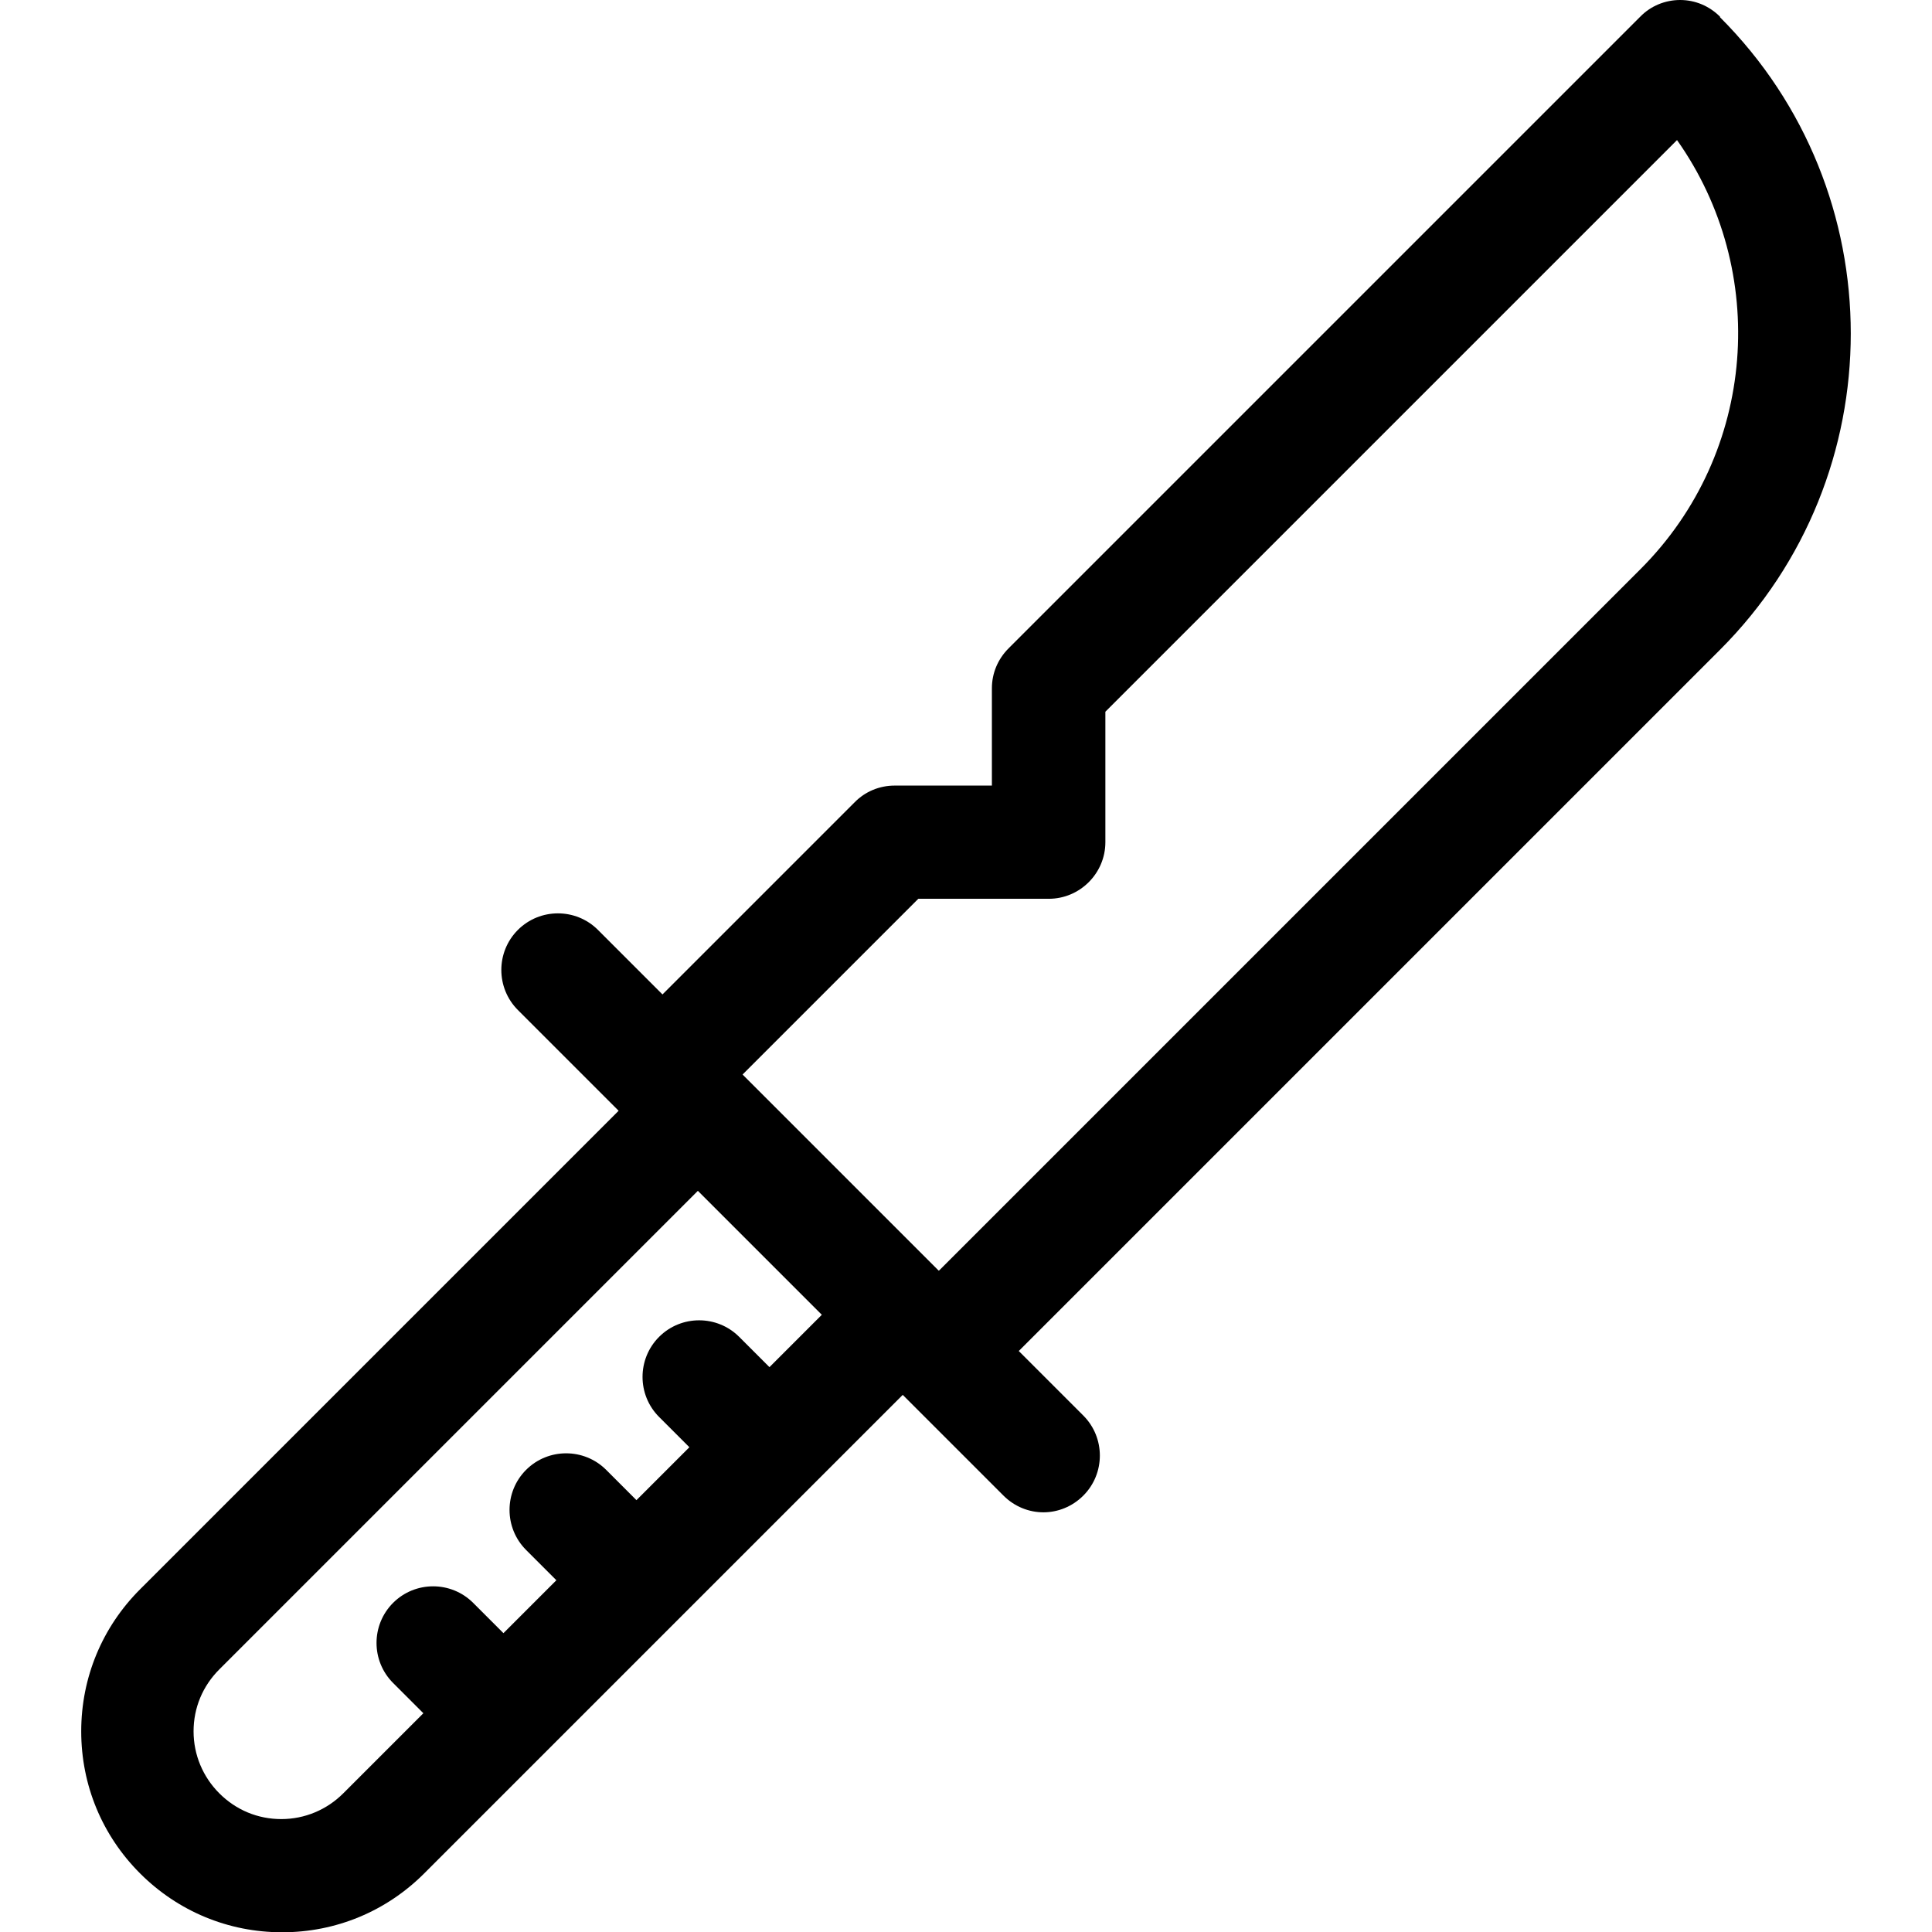 <?xml version="1.0" encoding="UTF-8"?>
<svg id="svg1362" xmlns="http://www.w3.org/2000/svg" version="1.1" xmlns:svg="http://www.w3.org/2000/svg" viewBox="0 0 682.7 682.7">
  <!-- Generator: Adobe Illustrator 29.7.1, SVG Export Plug-In . SVG Version: 2.1.1 Build 8)  -->
  <path d="M607.8,5.9c-3.8-3.8-8.8-5.9-14.1-5.9s-10.4,2.1-14.1,5.9l-223.2,223.2c-3.8,3.8-5.9,8.8-5.9,14.1v34.4h-34.4c-5.3,0-10.4,2.1-14.1,5.9l-67.9,67.9-22.8-22.8c-7.8-7.8-20.5-7.8-28.3,0-7.8,7.8-7.8,20.5,0,28.3l35.6,35.6-169.1,169.1c-13.4,13.4-20.8,31.2-20.8,50.2s7.4,36.8,20.8,50.2c0,0,0,0,0,0,13.4,13.4,31.2,20.8,50.2,20.8s36.8-7.4,50.2-20.8l42.4-42.4s0,0,0,0,0,0,0,0l93.9-93.9s0,0,0,0,0,0,0,0l32.8-32.8,35.6,35.6c3.9,3.9,9,5.9,14.1,5.9s10.2-2,14.1-5.9c7.8-7.8,7.8-20.5,0-28.3l-22.8-22.8,247.8-247.8c61.6-61.6,61.6-161.9,0-223.5ZM271.9,483.1l-10.7-10.7c-7.8-7.8-20.5-7.8-28.3,0s-7.8,20.5,0,28.3l10.7,10.7-18.7,18.7-10.7-10.7c-7.8-7.8-20.5-7.8-28.3,0-7.8,7.8-7.8,20.5,0,28.3l10.7,10.7-18.7,18.7-10.7-10.7c-7.8-7.8-20.5-7.8-28.3,0-7.8,7.8-7.8,20.5,0,28.3l10.7,10.7-28.3,28.3c-5.8,5.8-13.6,9.1-21.9,9.1s-16-3.2-21.9-9.1c0,0,0,0,0,0-5.8-5.8-9.1-13.6-9.1-21.9s3.2-16,9.1-21.9l169.1-169.1,43.8,43.8-18.7,18.7ZM331.7,449l-12.9-12.9-36.6-36.6-19.8-19.8,62.1-62.1h46.1c11,0,20-9,20-20v-46.1l202-202c32.6,46.1,28.3,110.4-12.9,151.6l-247.8,247.8Z"/>
</svg>